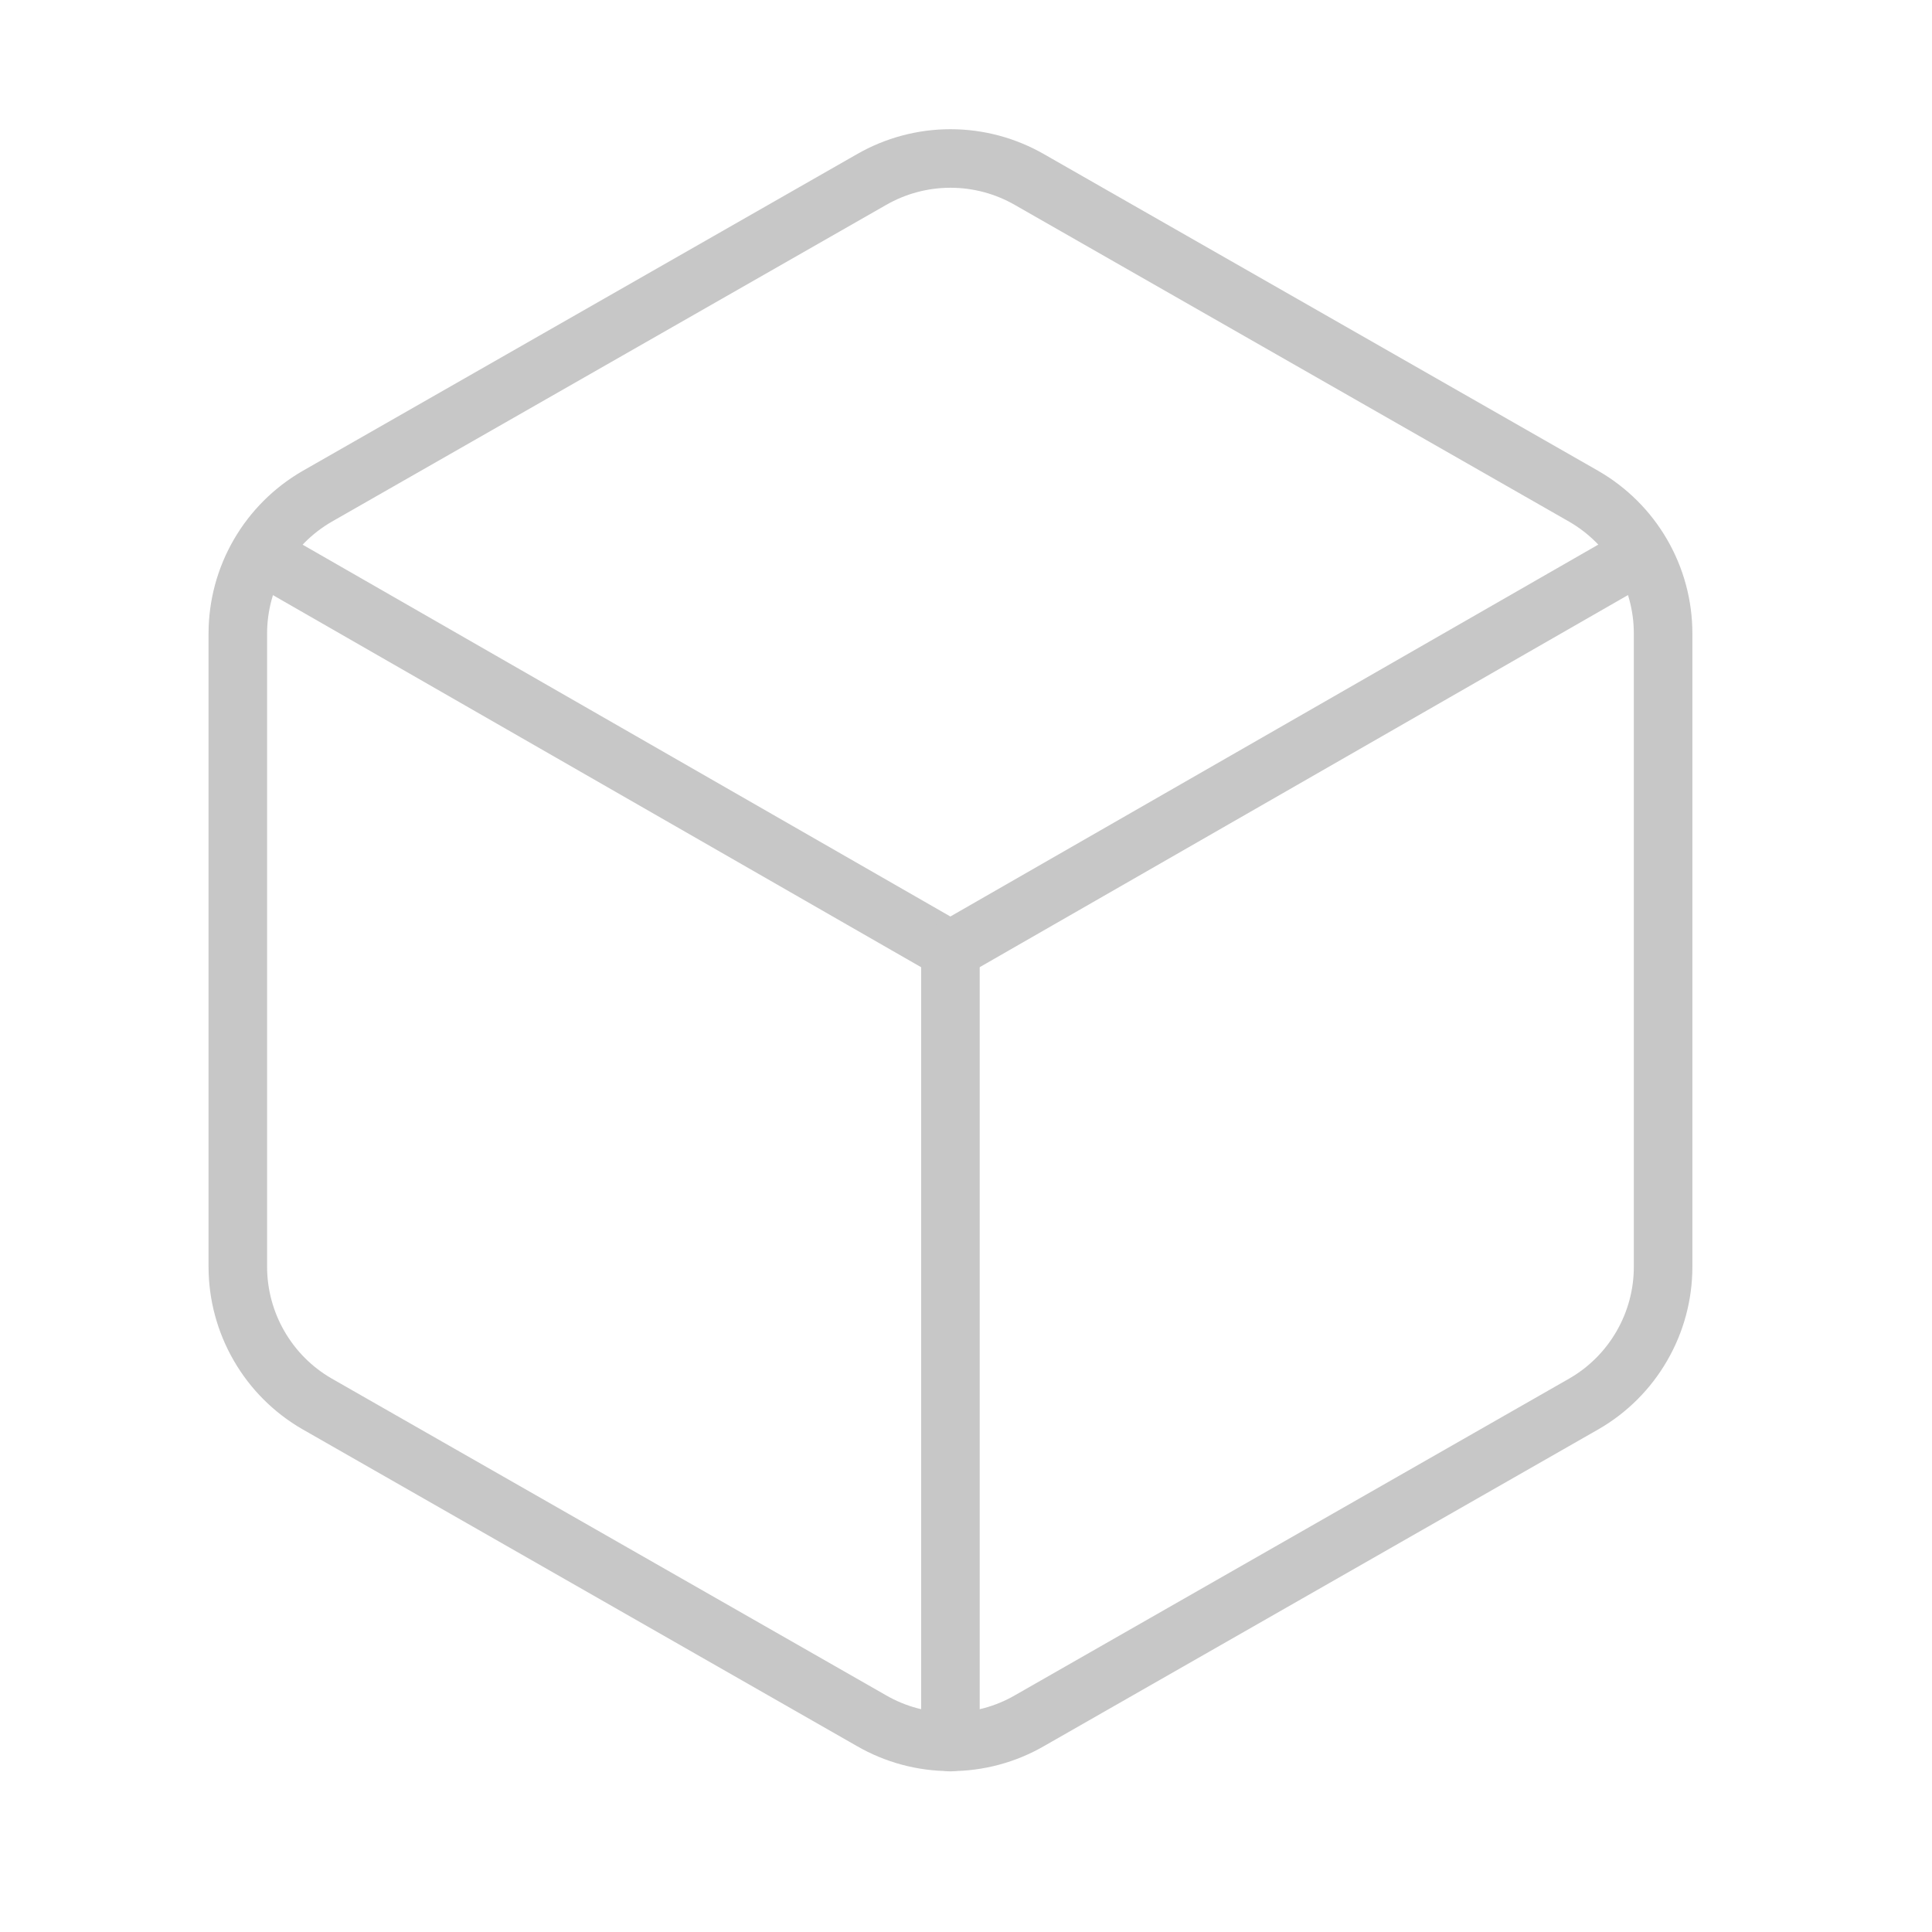 <?xml version="1.0" encoding="UTF-8"?> <svg xmlns="http://www.w3.org/2000/svg" width="33" height="33" viewBox="0 0 33 33" fill="none"> <path d="M28.407 21.639V10.819C28.407 10.345 28.282 9.879 28.044 9.468C27.807 9.058 27.466 8.717 27.055 8.479L17.587 3.069C17.176 2.832 16.71 2.707 16.235 2.707C15.76 2.707 15.294 2.832 14.883 3.069L5.415 8.479C5.004 8.717 4.663 9.058 4.426 9.468C4.188 9.879 4.063 10.345 4.062 10.819V21.639C4.063 22.114 4.188 22.579 4.426 22.99C4.663 23.401 5.004 23.742 5.415 23.979L14.883 29.389C15.294 29.627 15.76 29.752 16.235 29.752C16.71 29.752 17.176 29.627 17.587 29.389L27.055 23.979C27.466 23.742 27.807 23.401 28.044 22.99C28.282 22.579 28.407 22.114 28.407 21.639Z" stroke="#C7C7C7" stroke-linecap="round" stroke-linejoin="round"></path> <path d="M4.453 9.469L16.233 16.231L28.014 9.469" stroke="#C7C7C7" stroke-linecap="round" stroke-linejoin="round"></path> <path d="M16.234 29.756V16.23" stroke="#C7C7C7" stroke-linecap="round" stroke-linejoin="round"></path> </svg> 